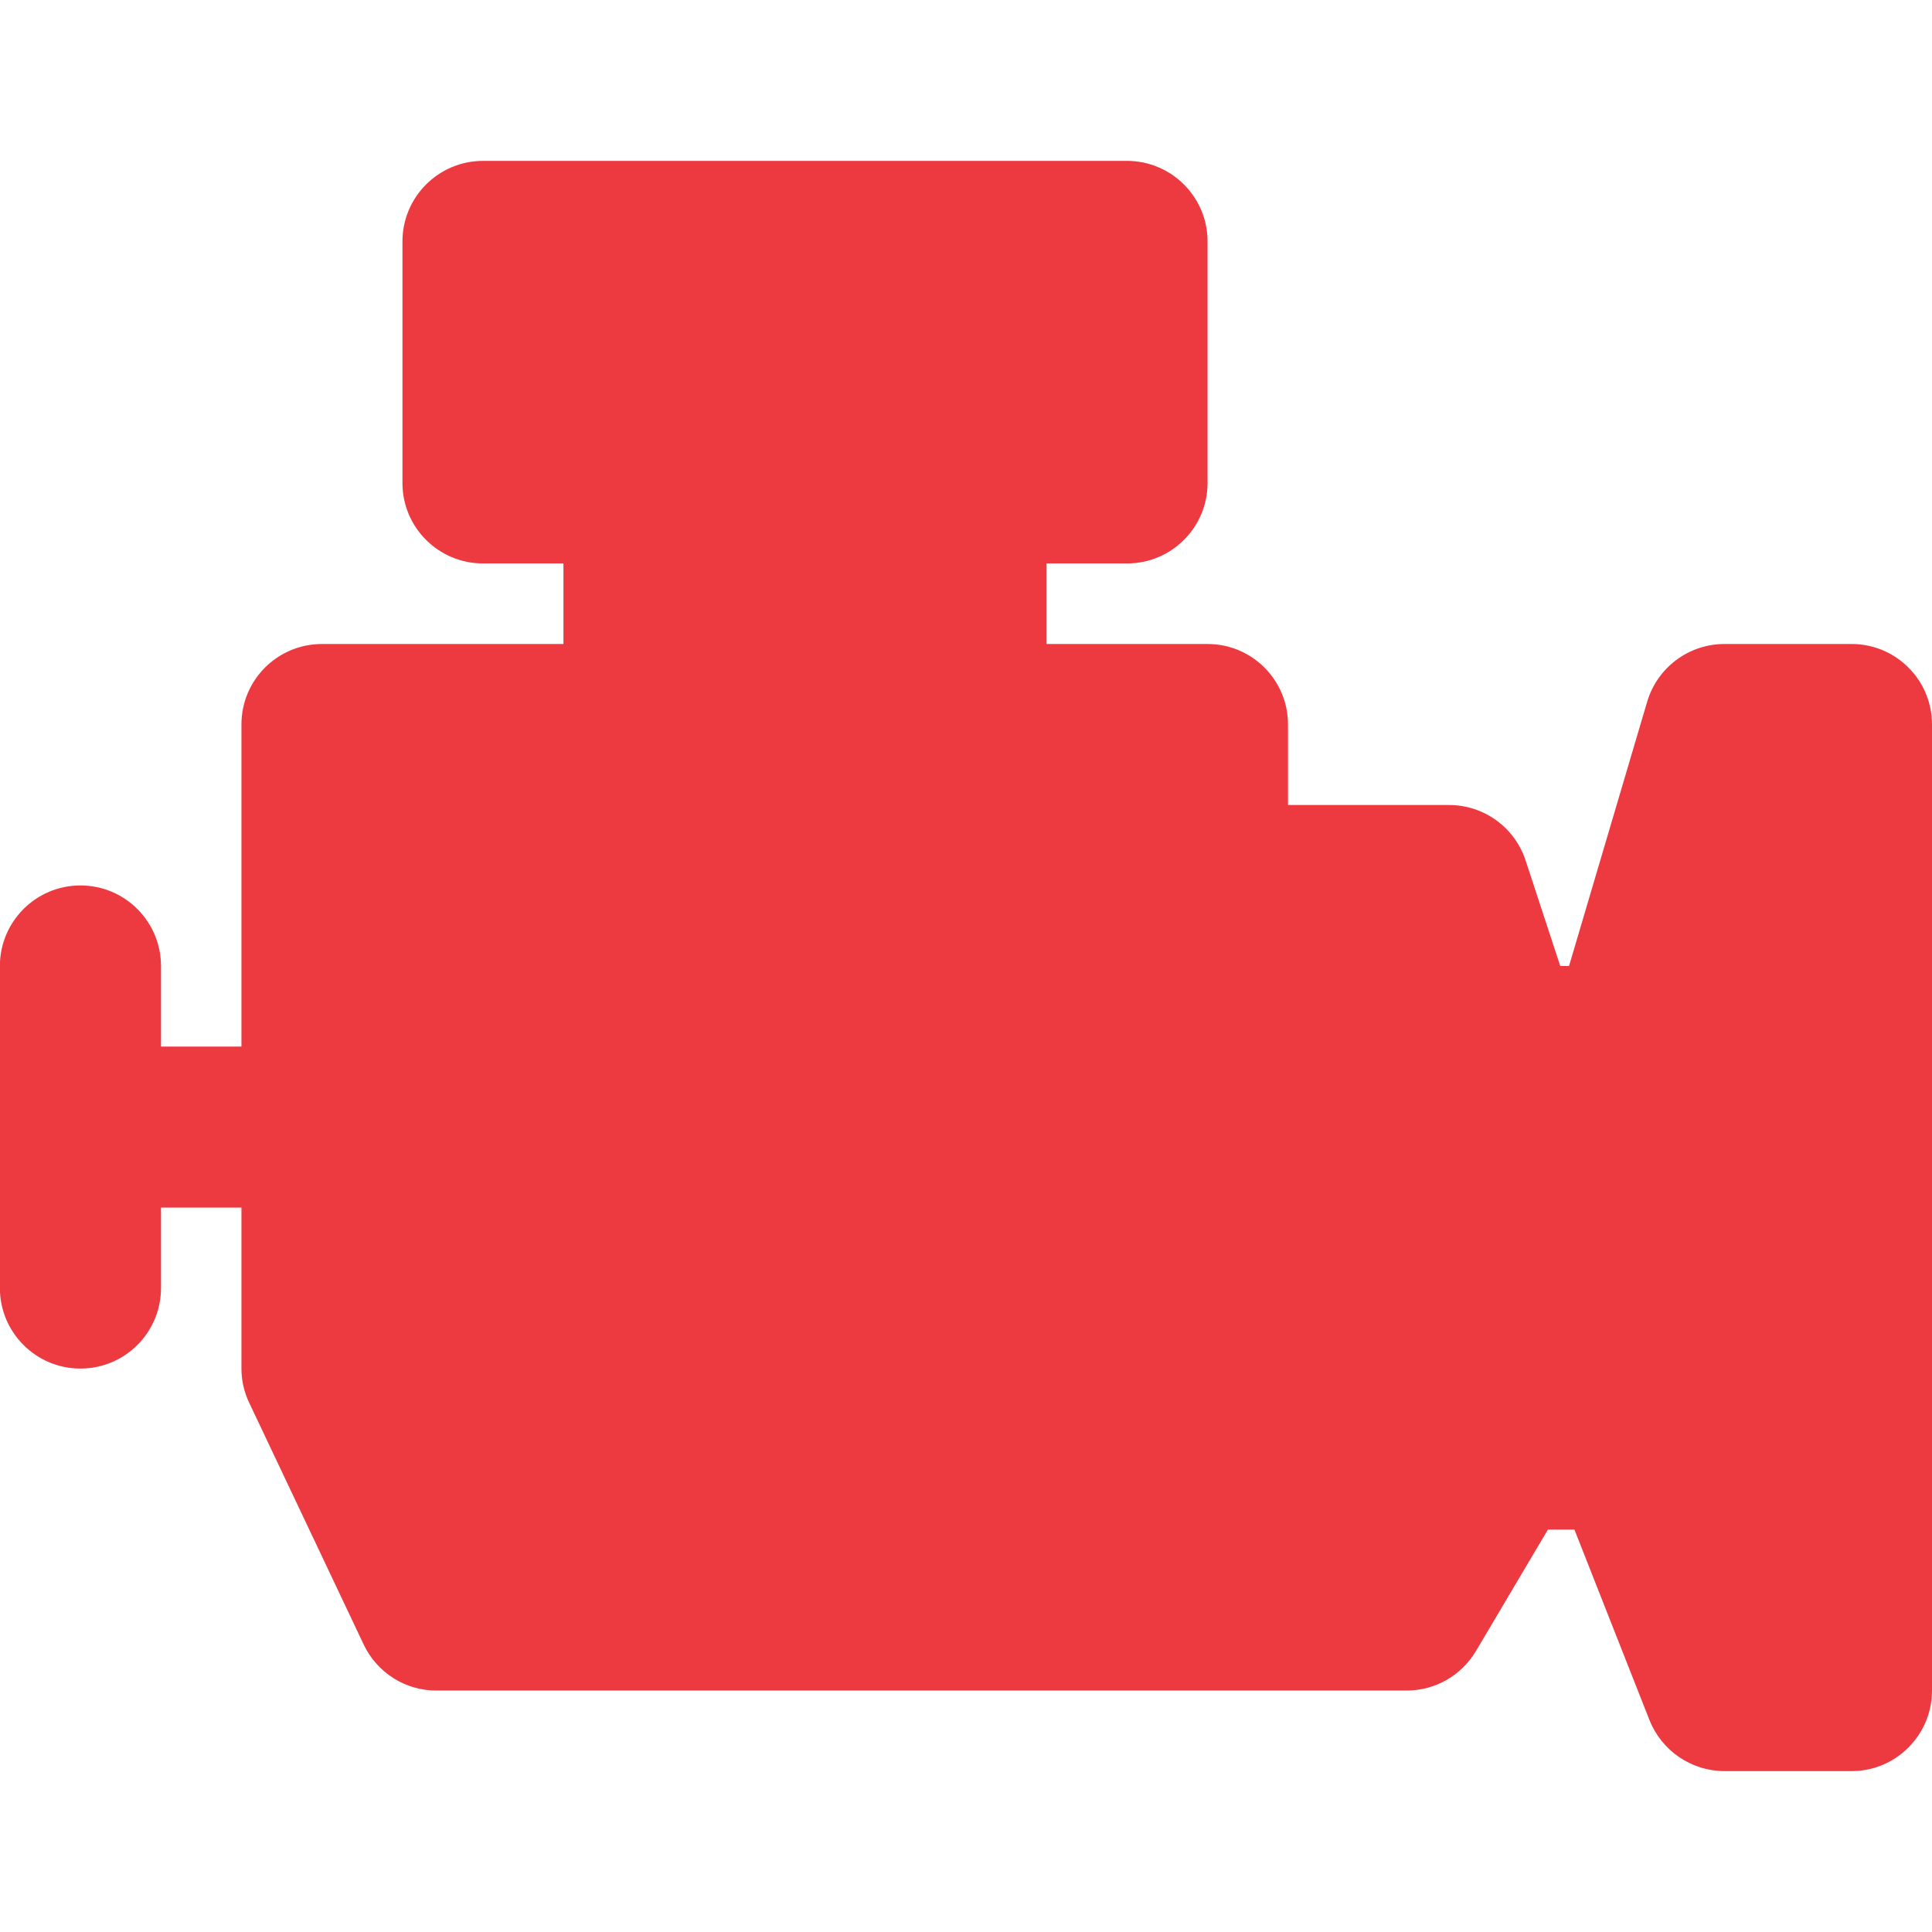 <?xml version="1.0" encoding="UTF-8"?>
<!DOCTYPE svg PUBLIC "-//W3C//DTD SVG 1.1//EN" "http://www.w3.org/Graphics/SVG/1.1/DTD/svg11.dtd">
<!-- Creator: CorelDRAW 2017 -->
<svg xmlns="http://www.w3.org/2000/svg" xml:space="preserve" width="1.693mm" height="1.693mm" version="1.1" style="shape-rendering:geometricPrecision; text-rendering:geometricPrecision; image-rendering:optimizeQuality; fill-rule:evenodd; clip-rule:evenodd"
viewBox="0 0 169.32 169.32"
 xmlns:xlink="http://www.w3.org/1999/xlink">
 <defs>
  <style type="text/css">
   <![CDATA[
    .fil0 {fill:#ED3A40;fill-rule:nonzero}
   ]]>
  </style>
 </defs>
 <g id="Слой_x0020_1">
  <path class="fil0" d="M162.27 56.44l-11.14 0c-3.13,0 -5.88,2.06 -6.77,5.05l-6.85 23.17 -0.77 0 -3.04 -9.26c-0.96,-2.9 -3.66,-4.85 -6.71,-4.85l-14.11 0 0 -7.06c0,-3.89 -3.15,-7.05 -7.05,-7.05l-14.11 0 0 -7.06 7.05 0c3.9,0 7.06,-3.16 7.06,-7.05l0 -21.17c0,-3.89 -3.16,-7.06 -7.06,-7.06l-56.44 0c-3.9,0 -7.06,3.17 -7.06,7.06l0 21.17c0,3.89 3.16,7.05 7.06,7.05l7.05 0 0 7.06 -21.16 0c-3.91,0 -7.06,3.16 -7.06,7.05l0 28.23 -7.05 0 0 -7.06c0,-3.89 -3.16,-7.06 -7.06,-7.06 -3.9,0 -7.06,3.17 -7.06,7.06l0 28.22c0,3.9 3.16,7.06 7.06,7.06 3.9,0 7.06,-3.16 7.06,-7.06l0 -7.05 7.05 0 0 14.11c0,1.04 0.23,2.07 0.69,3.02l10.02 21.16c1.17,2.47 3.64,4.04 6.37,4.04l85.04 0c2.49,0 4.8,-1.32 6.07,-3.46l6.31 -10.65 2.32 0 6.58 16.7c1.07,2.69 3.68,4.47 6.57,4.47l11.14 0c3.9,0 7.05,-3.17 7.05,-7.06l0 -84.67c0,-3.89 -3.15,-7.05 -7.05,-7.05l0 0zm-98.78 0l14.11 0 0 -7.06 -14.11 0 0 7.06z"/>
 </g>
</svg>
